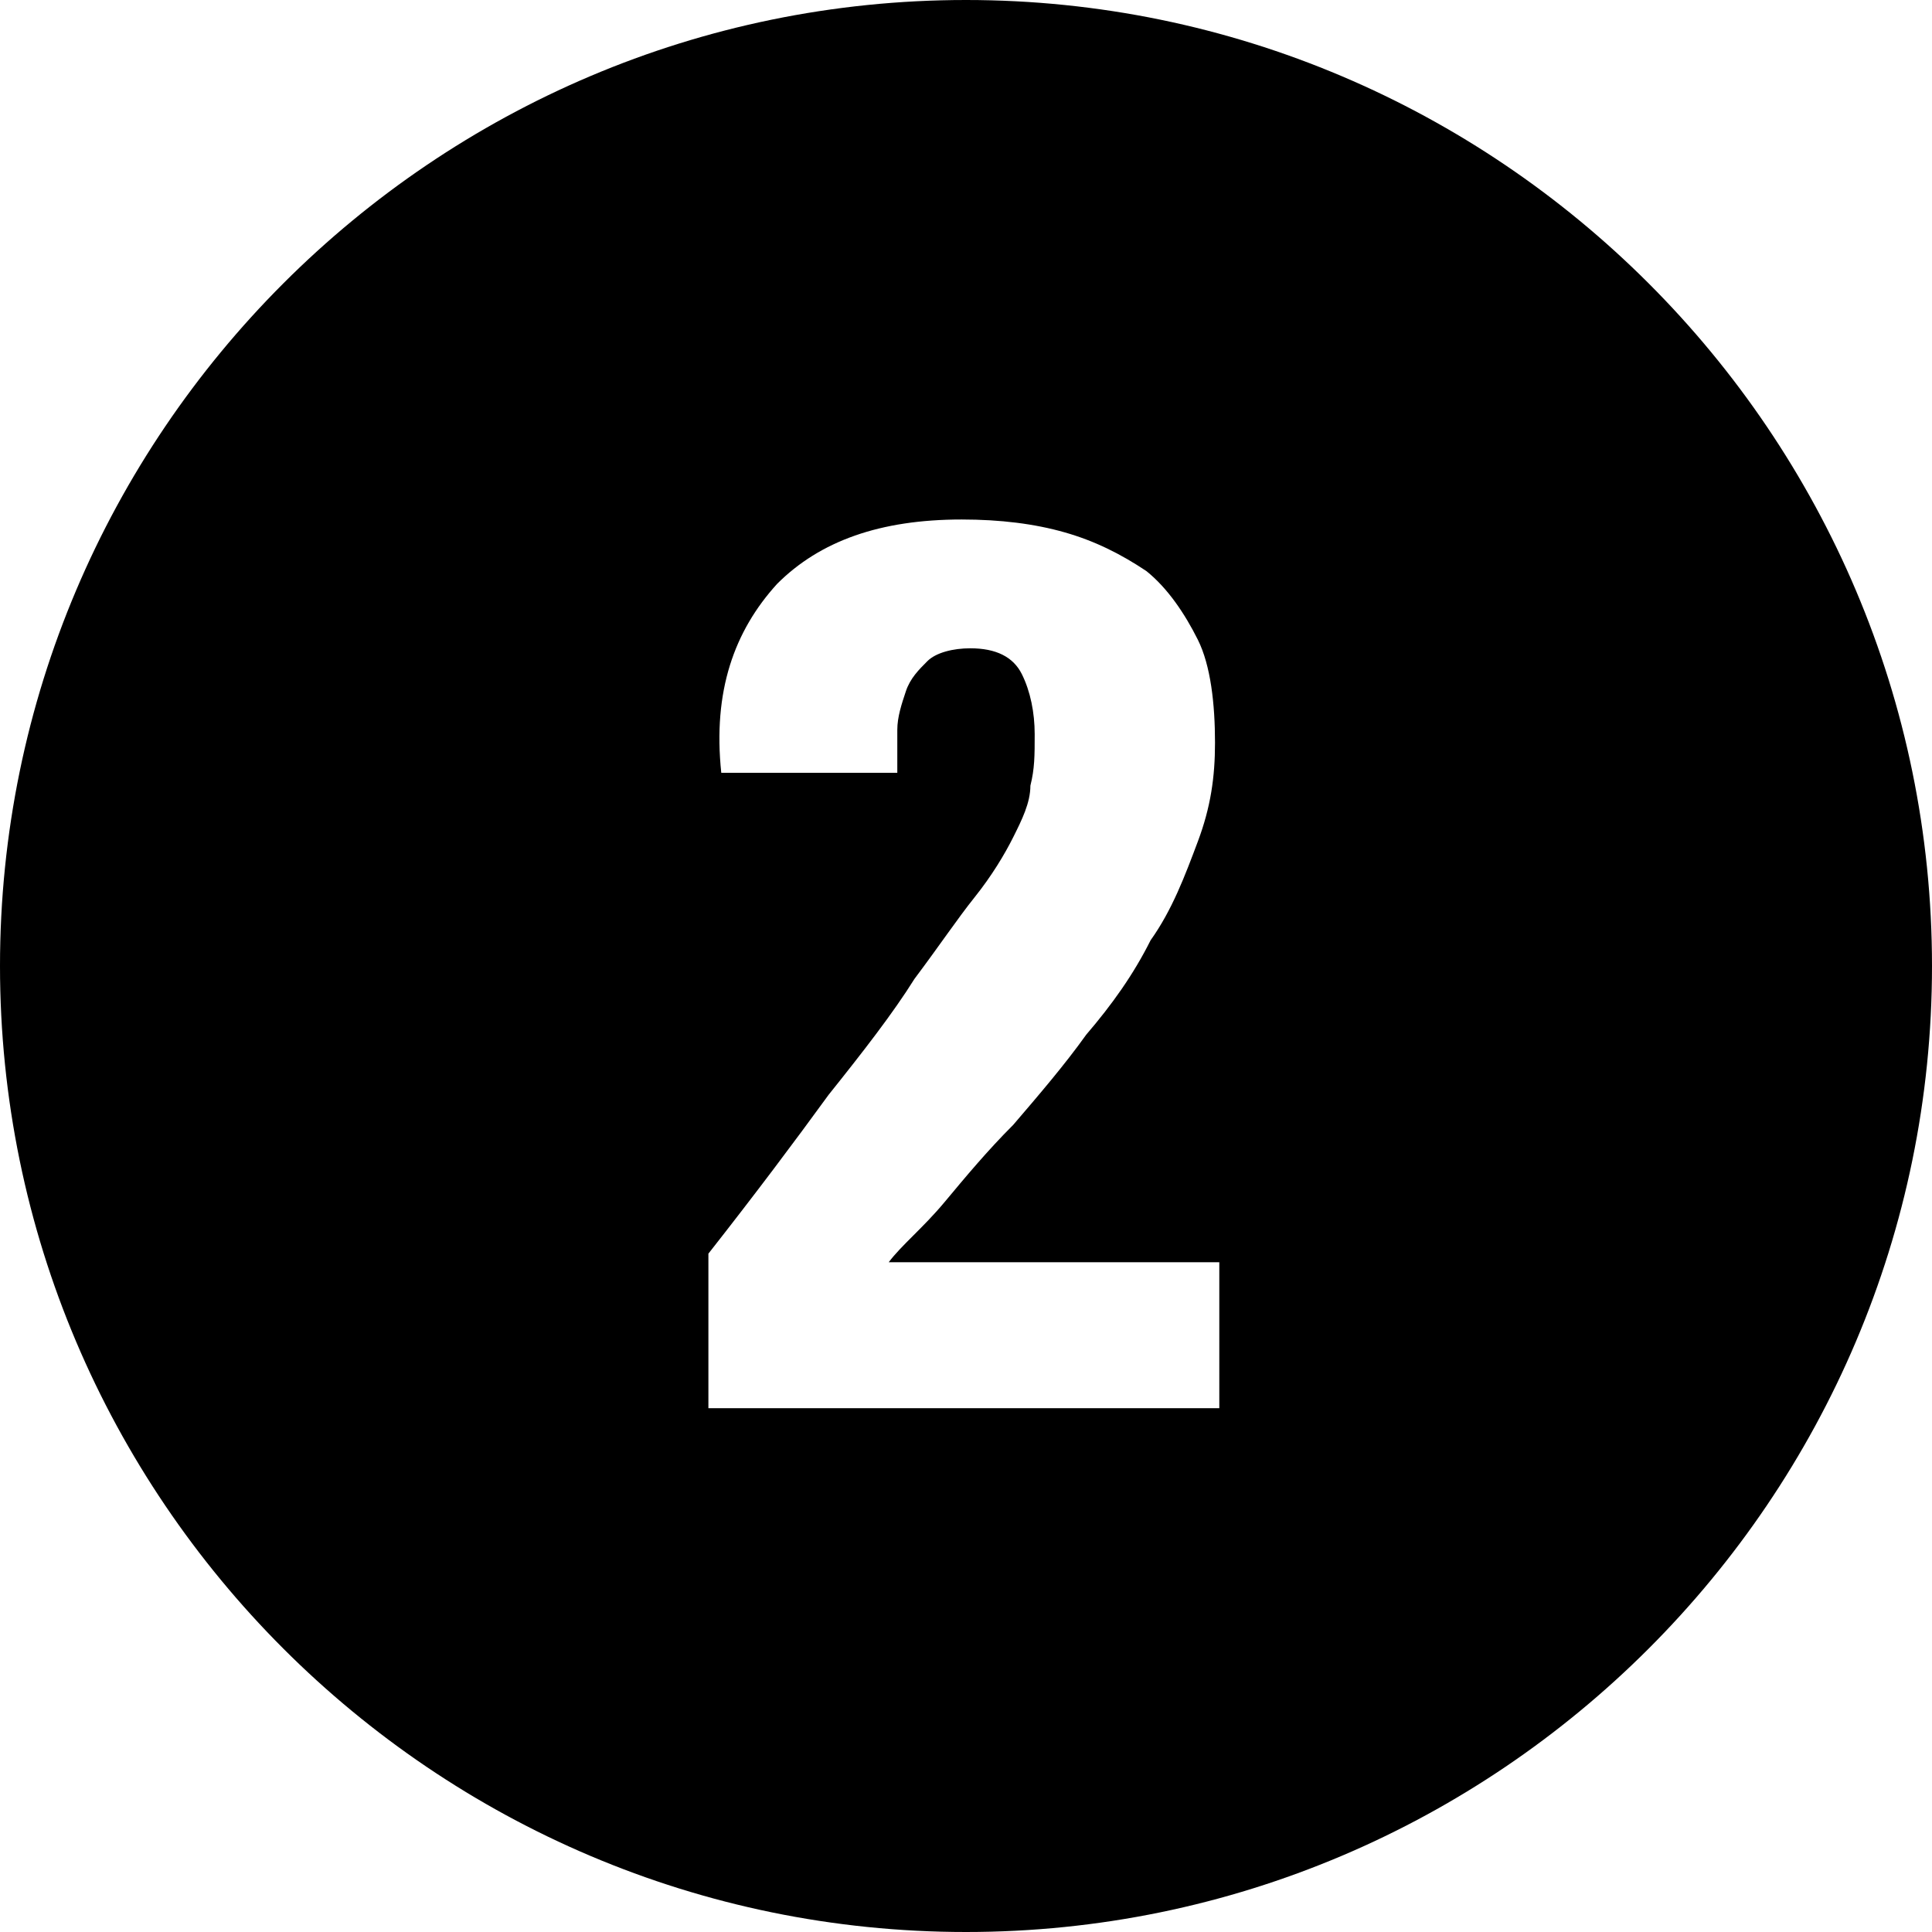 <?xml version="1.0" encoding="utf-8"?>
<!-- Generator: Adobe Illustrator 25.2.3, SVG Export Plug-In . SVG Version: 6.00 Build 0)  -->
<svg version="1.1" id="Ebene_1" xmlns="http://www.w3.org/2000/svg" xmlns:xlink="http://www.w3.org/1999/xlink" x="0px" y="0px"
	 viewBox="0 0 45 45" style="enable-background:new 0 0 45 45;" xml:space="preserve">
<style type="text/css">
	.st0{fill:#FFFFFF;}
</style>
<path d="M22.5,0C10.1,0,0,10.1,0,22.5C0,34.9,10.1,45,22.5,45C34.9,45,45,34.9,45,22.5C45,10.1,34.9,0,22.5,0z M28.5,32.8h-12v-3.6
	c1.1-1.4,2-2.6,2.8-3.7c0.8-1,1.5-1.9,2-2.7c0.6-0.8,1-1.4,1.4-1.9s0.7-1,0.9-1.4c0.2-0.4,0.4-0.8,0.4-1.2c0.1-0.4,0.1-0.7,0.1-1.2
	c0-0.5-0.1-1-0.3-1.4c-0.2-0.4-0.6-0.6-1.2-0.6c-0.4,0-0.8,0.1-1,0.3c-0.2,0.2-0.4,0.4-0.5,0.7c-0.1,0.3-0.2,0.6-0.2,0.9
	c0,0.3,0,0.7,0,1h-4.1c-0.2-1.9,0.3-3.3,1.3-4.4c1-1,2.4-1.5,4.3-1.5c0.9,0,1.7,0.1,2.4,0.3c0.7,0.2,1.3,0.5,1.9,0.9
	c0.5,0.4,0.9,1,1.2,1.6s0.4,1.5,0.4,2.4c0,0.8-0.1,1.5-0.4,2.3c-0.3,0.8-0.6,1.6-1.1,2.3c-0.4,0.8-0.9,1.5-1.5,2.2
	c-0.5,0.7-1.1,1.4-1.7,2.1c-0.6,0.6-1.1,1.2-1.6,1.8c-0.5,0.6-1,1-1.3,1.4h7.7V32.8z"/>
</svg>
